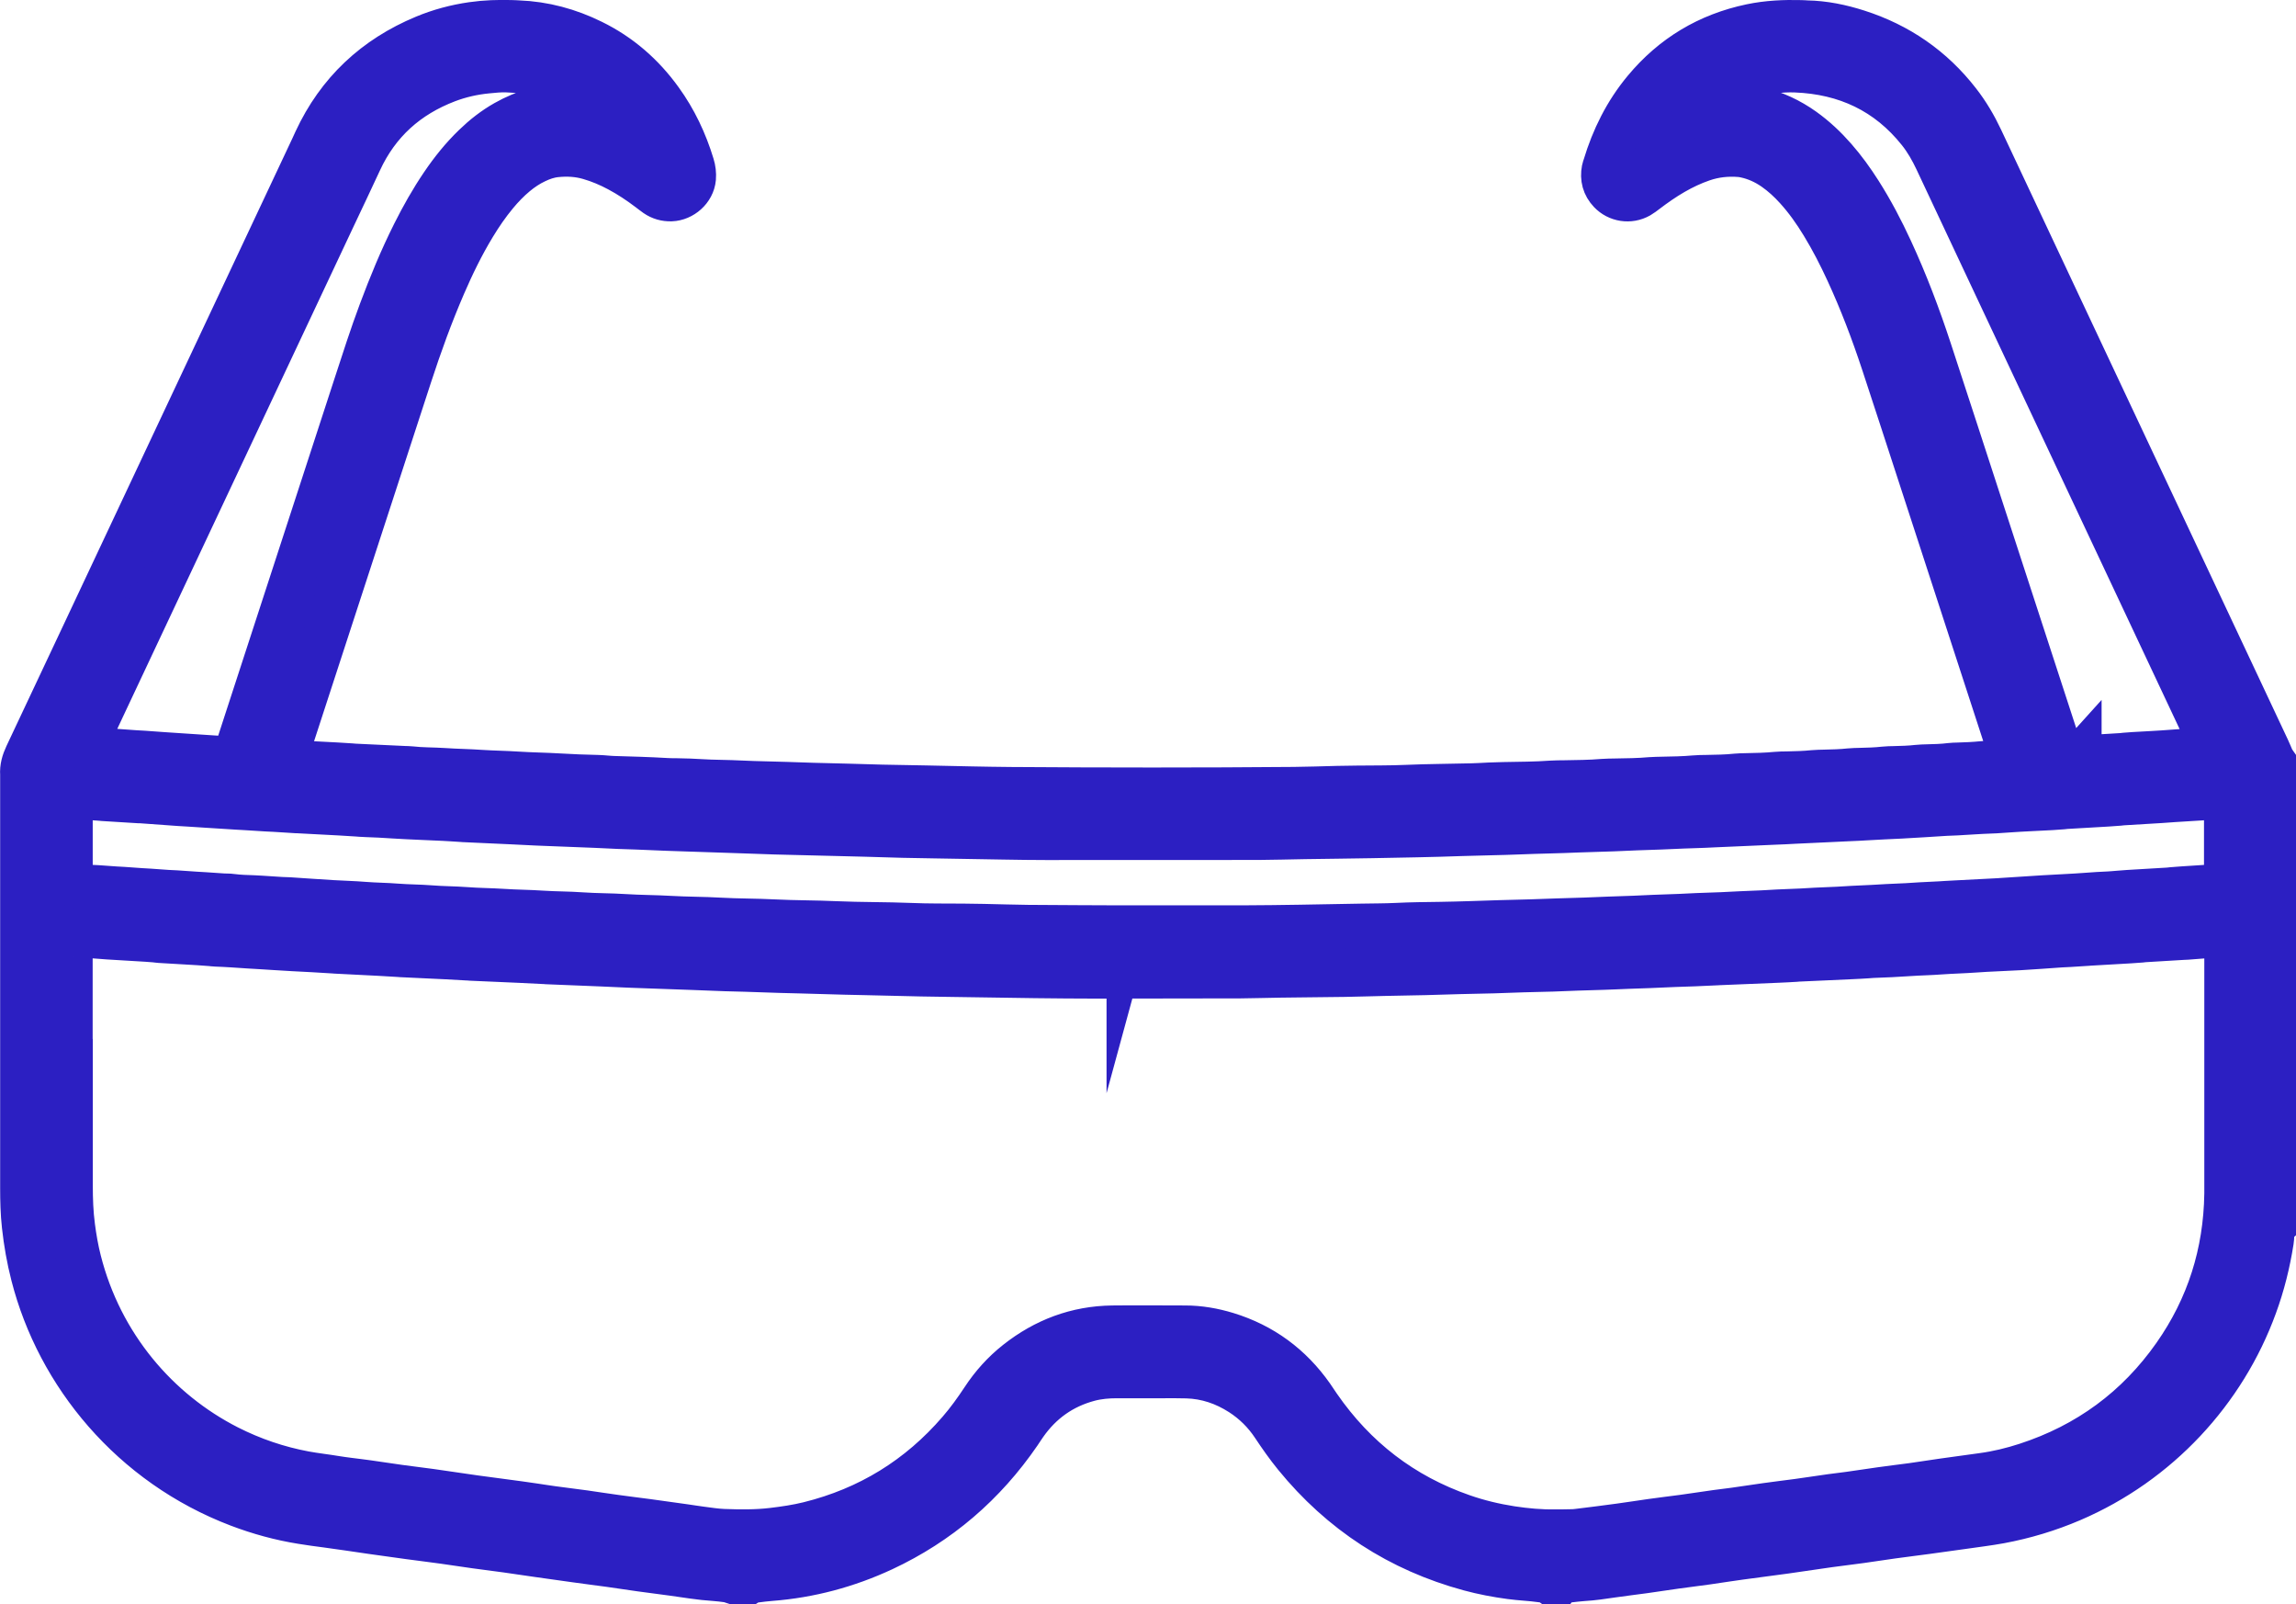 <svg xmlns="http://www.w3.org/2000/svg" id="Camada_2" data-name="Camada 2" viewBox="0 0 310.97 217.24"><defs><style>      .cls-1 {        fill: #2c1fc2;        stroke: #2c1fc2;        stroke-miterlimit: 10;        stroke-width: 6px;      }      .cls-2 {        isolation: isolate;      }    </style></defs><g id="Capa_1" data-name="Capa 1"><g class="cls-2"><path class="cls-1" d="M99.47,214.24c-.23-.17-.51-.22-.79-.25-.64-.08-1.27-.17-1.91-.21-1.92-.12-3.81-.45-5.7-.71-1.42-.2-2.85-.37-4.28-.57-1.42-.2-2.84-.42-4.27-.62-.83-.12-1.66-.22-2.49-.33-.71-.09-1.43-.19-2.14-.29-1.66-.23-3.32-.46-4.98-.7-1.42-.2-2.84-.42-4.27-.62-1.42-.2-2.85-.37-4.28-.57-1.42-.2-2.84-.42-4.27-.62-.83-.12-1.66-.22-2.49-.33-.71-.09-1.43-.19-2.14-.28-1.7-.23-3.4-.47-5.1-.71-2.02-.29-4.03-.6-6.05-.87-1.15-.15-2.3-.3-3.44-.49-2.93-.47-5.77-1.25-8.54-2.3-14.48-5.51-24.43-17.67-27.87-31.1-.57-2.21-.96-4.44-1.21-6.71-.19-1.71-.23-3.43-.23-5.14,0-4.27,0-8.55,0-12.82,0-14.3,0-28.61,0-42.91,0-.08,0-.16,0-.24-.07-.9.18-1.72.56-2.54,2.56-5.41,5.11-10.84,7.66-16.26,10.35-22,20.71-44.01,31.06-66.01.15-.33.3-.65.45-.98,3.07-6.61,8.03-11.24,14.74-14.03,2.07-.86,4.23-1.44,6.46-1.76,1.79-.26,3.58-.31,5.38-.26.28,0,.56.03.84.04,3.53.13,6.86,1.04,10.01,2.59,3.78,1.85,6.85,4.53,9.3,7.93,1.94,2.68,3.33,5.63,4.29,8.79.18.58.25,1.16.2,1.77-.14,1.55-1.58,2.79-3.08,2.84-.75.02-1.42-.17-2.03-.59-.33-.23-.64-.48-.96-.72-1.31-.99-2.67-1.9-4.12-2.67-1.27-.68-2.59-1.24-3.98-1.64-1.48-.43-2.99-.51-4.51-.35-.96.1-1.87.41-2.74.83-.98.46-1.88,1.06-2.71,1.75-.99.82-1.87,1.74-2.69,2.73-1.1,1.33-2.07,2.74-2.96,4.21-1.58,2.6-2.91,5.33-4.11,8.11-1.73,4-3.21,8.09-4.56,12.23-5.49,16.85-10.98,33.7-16.48,50.55-.06.19-.12.38-.18.57-.35,1.04-.34,1.18.79,1.24,2,.11,3.99.21,5.99.31.64.03,1.28.08,1.91.12.16.01.32.03.48.04,2.28.11,4.55.22,6.83.32.24.01.48,0,.72.03,1.51.18,3.04.14,4.55.24,1.68.12,3.36.13,5.03.25,1.64.11,3.28.12,4.91.23,1.88.12,3.76.14,5.63.25,1.76.11,3.51.17,5.27.21.72.02,1.44.12,2.15.14,2.36.07,4.72.13,7.07.27.44.03.88.03,1.32.03,1.24.02,2.48.06,3.71.14,1.28.08,2.56.07,3.84.12,1,.03,2,.09,3,.12,1.48.05,2.96.08,4.44.12,1.2.04,2.4.09,3.6.12,1.6.04,3.2.07,4.8.12,1.52.04,3.04.09,4.56.13,2,.04,4,.07,6,.11,2.04.04,4.08.09,6.12.13,1.76.03,3.52.07,5.28.08,12.8.09,25.59.1,38.39-.01,1.96-.02,3.92-.09,5.88-.14.88-.02,1.76-.03,2.64-.04,2.24-.03,4.48,0,6.72-.1,2.96-.13,5.92-.13,8.87-.21.8-.02,1.6-.07,2.4-.11.64-.03,1.28-.05,1.92-.06,2.16-.04,4.32-.04,6.47-.2.56-.04,1.12-.03,1.68-.04,1.76-.03,3.52-.04,5.27-.19.52-.04,1.04-.04,1.56-.05,1.64-.03,3.28-.04,4.91-.19.48-.04.96-.03,1.44-.05,1.52-.03,3.04-.05,4.55-.19.48-.05.96-.04,1.44-.05,1.4-.03,2.8-.04,4.19-.19.4-.04.8-.04,1.2-.05,1.4-.03,2.8-.05,4.19-.19.48-.05.96-.04,1.44-.05,1.2-.03,2.4-.05,3.59-.18.48-.05.96-.04,1.44-.06,1.16-.03,2.32-.05,3.47-.18.44-.05.88-.04,1.32-.06,1.12-.03,2.24-.05,3.35-.18.44-.05.88-.05,1.32-.06,1.08-.03,2.16-.05,3.23-.18.4-.05.8-.04,1.2-.06,1.08-.03,2.16-.05,3.23-.19.32-.04.64-.04.96-.05,1.12-.03,2.24-.08,3.35-.19.87-.09,1.76-.07,2.64-.11.4-.02.81,0,1.18-.17.09-.04.15-.16.2-.26.03-.06,0-.16-.02-.23-.08-.27-.16-.54-.25-.8-4.01-12.3-8.01-24.59-12.02-36.89-1.72-5.27-3.43-10.55-5.17-15.82-1.38-4.17-2.94-8.28-4.78-12.27-1.02-2.22-2.13-4.38-3.4-6.46-1.04-1.71-2.19-3.34-3.54-4.83-.91-1.01-1.91-1.93-3.03-2.71-1.2-.83-2.5-1.42-3.92-1.72-.23-.05-.47-.09-.71-.11-1.73-.14-3.42.04-5.08.61-1.37.47-2.66,1.08-3.91,1.8-1.32.76-2.56,1.63-3.77,2.55-.29.22-.57.44-.88.62-1.32.75-2.95.48-3.96-.59-.8-.84-1.07-1.85-.85-2.99.03-.16.09-.31.14-.46,1.14-3.79,2.87-7.28,5.41-10.33,3.79-4.56,8.59-7.44,14.4-8.66,2.25-.47,4.51-.57,6.79-.51.24,0,.48.03.72.04,2.38.04,4.68.52,6.93,1.24,5.52,1.77,10.1,4.92,13.66,9.51,1.21,1.55,2.2,3.23,3.04,5.01,4.02,8.57,8.05,17.13,12.08,25.69,7.51,15.97,15.03,31.94,22.54,47.91,1.41,3,2.82,6,4.23,9,.22.47.41.95.62,1.43.06.14.17.27.26.4v62.57c-.2.17-.24.41-.26.65-.04.52-.02,1.04-.1,1.55-.47,3-1.2,5.94-2.25,8.8-4.21,11.56-13.13,21.23-24.83,26.25-3.13,1.34-6.38,2.32-9.72,2.94-1.65.3-3.32.5-4.98.74-1.66.24-3.32.47-4.98.69-.71.1-1.42.19-2.14.28-.83.11-1.66.21-2.49.33-1.42.2-2.84.42-4.27.62-1.42.2-2.85.36-4.28.56-1.98.28-3.95.58-5.93.86-2.02.28-4.04.54-6.06.81-.67.09-1.34.19-2.02.29-.83.12-1.66.25-2.49.37-1.42.19-2.85.37-4.27.57-1.42.2-2.84.42-4.27.62-1.42.2-2.85.36-4.27.57-1.34.2-2.68.4-4.04.48-.68.04-1.35.14-2.03.21-.28.03-.56.06-.79.25h-1.68c-.35-.24-.76-.23-1.15-.29-1.38-.2-2.78-.24-4.17-.43-1.86-.25-3.71-.6-5.52-1.09-9.51-2.58-17.38-7.7-23.61-15.34-1.06-1.3-2.02-2.67-2.95-4.07-1.16-1.75-2.63-3.21-4.4-4.35-2.23-1.43-4.66-2.26-7.32-2.34-1.04-.03-2.08-.02-3.12-.02-2.12,0-4.24,0-6.36,0-1.28,0-2.55.11-3.8.44-3.62.97-6.49,3.01-8.64,6.07-.28.39-.53.8-.8,1.19-4.74,6.91-10.87,12.19-18.47,15.74-4.82,2.24-9.89,3.6-15.2,4.01-.72.05-1.43.15-2.14.24-.28.03-.55.09-.8.24h-1.92ZM9.57,145.98c0,4.83-.01,9.67,0,14.5,0,1.88.06,3.75.31,5.62.2,1.55.47,3.08.85,4.59,2.91,11.5,10.61,20.41,20.15,25.26,3.3,1.67,6.76,2.85,10.4,3.53,1.41.26,2.84.41,4.26.65.59.1,1.19.17,1.78.25.83.11,1.66.2,2.49.32,1.42.2,2.84.42,4.27.62,1.42.2,2.85.36,4.28.56,1.98.28,3.95.58,5.93.86,2.02.28,4.04.54,6.05.81.67.09,1.34.19,2.02.29.83.12,1.66.26,2.49.37,1.42.19,2.85.37,4.27.56,1.42.2,2.84.43,4.27.62,1.42.2,2.85.37,4.28.56,1.7.23,3.4.47,5.1.71.71.1,1.42.22,2.13.31,1.03.13,2.06.3,3.1.34,2.2.08,4.39.11,6.59-.15,1.67-.2,3.33-.44,4.95-.84,8.13-2.01,14.92-6.19,20.39-12.53,1.18-1.36,2.23-2.82,3.22-4.32,1.26-1.92,2.78-3.61,4.58-5.03,3.79-2.99,8.09-4.62,12.94-4.68,3.28-.04,6.56,0,9.84,0,1.93,0,3.82.33,5.66.89,4.8,1.47,8.62,4.29,11.5,8.38.32.46.62.93.94,1.39,4.89,7.06,11.35,12.05,19.47,14.87,2.15.75,4.36,1.28,6.62,1.63,1.98.3,3.96.48,5.97.45.64,0,1.28,0,1.92-.02.36,0,.72-.01,1.08-.06,1.9-.23,3.8-.47,5.7-.73,1.42-.19,2.84-.42,4.27-.62,1.42-.2,2.85-.37,4.28-.56.67-.09,1.34-.19,2.02-.29.83-.12,1.66-.25,2.49-.36.83-.11,1.66-.21,2.49-.32,1.42-.2,2.84-.42,4.27-.62,1.42-.2,2.85-.37,4.27-.56.67-.09,1.34-.19,2.02-.29.83-.12,1.66-.25,2.49-.36.83-.11,1.66-.21,2.49-.32,1.42-.2,2.84-.42,4.27-.62,1.42-.2,2.85-.37,4.27-.56,1.42-.2,2.84-.42,4.27-.63,1.74-.25,3.48-.49,5.22-.72,2.02-.27,4-.75,5.94-1.38,8.34-2.71,15.06-7.64,20.09-14.8,4.61-6.56,6.91-13.89,7.03-21.9,0-.44,0-.88,0-1.32,0-10.63,0-21.25,0-31.88,0-.4,0-.8,0-1.2,0-.12-.03-.24-.05-.35-.02-.13-.2-.29-.34-.3-.16,0-.32-.02-.48,0-1.51.11-3.03.23-4.54.35-.16.01-.32.01-.48.02-1.72.1-3.43.21-5.15.31-.16,0-.32.04-.48.05-.52.04-1.04.08-1.55.11-1.8.11-3.59.21-5.39.31-.08,0-.16.02-.24.02-.84.06-1.67.11-2.51.16-.4.02-.8.04-1.2.06-1.87.13-3.75.27-5.62.38-2.03.12-4.07.17-6.11.32-1.52.11-3.04.14-4.55.25-1.44.11-2.88.13-4.31.23-1.6.12-3.19.18-4.79.24-.24,0-.48.04-.72.05-.8.05-1.6.1-2.39.13-2.36.11-4.71.21-7.07.32-.12,0-.24.02-.36.03-.84.05-1.68.1-2.51.13-2.6.11-5.19.21-7.79.32-.12,0-.24.02-.36.02-1.04.05-2.08.1-3.11.14-.88.04-1.76.06-2.64.09-1.16.05-2.32.1-3.47.15-.96.04-1.92.06-2.88.1-1.08.04-2.16.1-3.23.13-1.2.04-2.4.07-3.6.11-1.12.04-2.24.09-3.36.13-1.32.04-2.64.07-3.96.1-1.36.04-2.72.1-4.07.14-1.48.04-2.96.07-4.44.1-1.6.04-3.2.1-4.8.14-1.84.04-3.68.07-5.52.11-1.8.04-3.6.1-5.4.13-2.88.04-5.76.06-8.64.1-1.8.02-3.6.09-5.4.1-6.52.02-13.03.03-19.55.03-2.76,0-5.52-.03-8.28-.06-3.84-.05-7.68-.11-11.51-.17-1.28-.02-2.56-.04-3.84-.06-2.56-.06-5.12-.12-7.67-.18-.92-.02-1.84-.04-2.76-.06-2-.06-4-.12-5.99-.17-.92-.03-1.84-.04-2.76-.07-1.6-.05-3.2-.11-4.79-.16-.88-.03-1.76-.04-2.64-.07-1.48-.05-2.96-.11-4.43-.17-2.8-.1-5.59-.2-8.39-.3-.08,0-.16-.01-.24-.01-1.28-.06-2.56-.11-3.83-.17-2.48-.1-4.95-.2-7.43-.3-.08,0-.16-.01-.24-.02-1.08-.05-2.16-.11-3.23-.16-2.28-.1-4.55-.2-6.83-.3-.08,0-.16-.01-.24-.02-.96-.05-1.92-.11-2.87-.16-2.12-.1-4.23-.2-6.35-.3-.12,0-.24-.02-.36-.03-.8-.05-1.6-.1-2.39-.14-2.04-.11-4.07-.21-6.11-.31-.08,0-.16-.02-.24-.02-.88-.05-1.75-.11-2.63-.16-1.84-.1-3.67-.18-5.51-.31-1.04-.08-2.07-.12-3.11-.19-1.56-.1-3.11-.22-4.67-.27-.16,0-.32-.03-.48-.05-.6-.04-1.2-.09-1.79-.13-1.76-.11-3.51-.21-5.27-.31-.2-.01-.4-.05-.6-.07-.4-.03-.8-.07-1.2-.09-1.72-.1-3.43-.2-5.15-.31-1.47-.1-2.95-.23-4.42-.34-.08,0-.16,0-.24,0-.19,0-.39.17-.4.37-.03.48-.05.96-.05,1.43,0,5.87,0,11.74,0,17.62ZM152.87,125.62s0-.03,0-.04c5.24,0,10.48,0,15.71,0,2.48,0,4.96-.05,7.44-.08,2.8-.04,5.6-.1,8.39-.15,1.6-.03,3.2-.02,4.8-.1,1.96-.1,3.92-.11,5.87-.14,1.36-.02,2.72-.06,4.08-.1,1.32-.04,2.64-.09,3.96-.13,1.4-.04,2.8-.07,4.2-.11,1.24-.04,2.48-.09,3.71-.13,1.2-.04,2.4-.07,3.6-.11,1.08-.04,2.16-.09,3.23-.13,1.16-.04,2.32-.07,3.48-.12.88-.03,1.76-.08,2.63-.12,1.2-.05,2.4-.08,3.6-.13.76-.03,1.52-.08,2.28-.11,1.12-.04,2.24-.07,3.36-.12.88-.04,1.76-.09,2.63-.13.96-.04,1.92-.07,2.88-.12.72-.03,1.44-.08,2.15-.12,1.04-.05,2.08-.08,3.12-.13.64-.03,1.28-.08,1.91-.11,1-.05,2-.08,3-.13.68-.03,1.36-.08,2.03-.12.92-.05,1.84-.08,2.76-.13.64-.03,1.28-.08,1.91-.11.88-.04,1.76-.08,2.64-.12.64-.03,1.28-.08,1.91-.12.88-.05,1.76-.09,2.63-.13.56-.03,1.12-.08,1.67-.1,2.12-.11,4.23-.22,6.35-.33.08,0,.16-.01.24-.02,1.91-.12,3.83-.25,5.74-.37,1.95-.12,3.91-.19,5.86-.34,1-.08,1.99-.14,2.99-.18.44-.02.88-.07,1.31-.1.44-.03.88-.07,1.31-.1,1.79-.11,3.59-.22,5.38-.32.16,0,.32-.04.48-.05.48-.04.96-.08,1.43-.11,1.63-.11,3.27-.21,4.9-.32.2-.01.4-.05.59-.09.08-.01.16-.04.22-.09.08-.07.2-.17.21-.27.04-.28.05-.56.05-.84,0-3.24,0-6.47,0-9.71,0-.2,0-.4-.01-.6,0-.08,0-.17-.05-.23-.07-.09-.16-.17-.25-.22-.06-.04-.16-.04-.23-.03-2.19.14-4.39.27-6.58.41-.56.04-1.12.09-1.67.12-1.72.11-3.43.21-5.15.31-.16,0-.32.04-.48.05-.56.04-1.12.08-1.67.12-1.84.11-3.67.21-5.51.32-.16,0-.32.04-.48.05-.52.04-1.04.08-1.55.11-1.96.11-3.91.18-5.87.32-1.16.09-2.31.16-3.47.19-.36.01-.72.04-1.08.06-.84.05-1.68.1-2.51.15-.48.03-.96.03-1.44.06-2.03.12-4.07.27-6.1.37-1.52.08-3.03.13-4.55.23-1.63.11-3.27.14-4.91.24-1.63.1-3.27.13-4.91.23-1.75.11-3.51.14-5.27.24-1.84.1-3.67.14-5.51.24-1.92.11-3.83.13-5.75.23-2.15.11-4.31.14-6.47.25-2.12.11-4.23.13-6.35.22-2.64.12-5.27.15-7.91.26-2.6.11-5.19.13-7.79.22-4.07.15-8.15.21-12.23.29-3.04.06-6.08.08-9.11.13-2.08.03-4.16.1-6.24.11-9.6.01-19.19.01-28.79.01-1.84,0-3.68-.03-5.52-.06-3.32-.05-6.64-.11-9.95-.17-1.28-.02-2.56-.04-3.84-.07-1.72-.04-3.44-.1-5.16-.15-4.16-.11-8.31-.2-12.47-.31-.16,0-.32-.01-.48-.02-1.64-.06-3.28-.12-4.91-.17-3-.1-5.99-.2-8.99-.3-.08,0-.16,0-.24-.01-1.28-.05-2.56-.11-3.83-.16-.8-.03-1.6-.05-2.4-.08-1.08-.05-2.16-.11-3.23-.15-2.56-.1-5.11-.2-7.67-.3-.08,0-.16-.01-.24-.01-1.16-.06-2.32-.12-3.47-.17-2.2-.1-4.39-.2-6.59-.3-.12,0-.24-.02-.36-.03-.72-.04-1.44-.1-2.15-.13-2.24-.11-4.47-.18-6.71-.32-1.32-.08-2.63-.17-3.95-.2-.36,0-.72-.05-1.08-.07-.76-.05-1.52-.1-2.27-.14-1.96-.1-3.91-.2-5.87-.31-.04,0-.08,0-.12,0-.96-.06-1.91-.12-2.87-.18-.4-.02-.8-.04-1.2-.06-.96-.06-1.91-.12-2.87-.18-.36-.02-.72-.04-1.08-.06-1-.06-1.99-.13-2.99-.19-.32-.02-.64-.04-.96-.06-.88-.06-1.75-.12-2.63-.17-.4-.03-.8-.04-1.2-.07-1.75-.13-3.51-.25-5.26-.38-.08,0-.16,0-.24,0-1.68-.1-3.35-.21-5.03-.31-.12,0-.24-.03-.36-.04-1.12-.07-2.23-.14-3.35-.21-.29-.02-.47.14-.49.4-.02.24-.03.48-.03.72,0,3.2,0,6.39,0,9.59,0,.28.02.56.04.84.01.21.16.39.36.42.43.06.87.12,1.31.16.64.05,1.28.06,1.92.1.8.05,1.59.12,2.39.17.36.03.72.04,1.08.06.8.06,1.59.12,2.39.17.4.03.8.04,1.2.07.8.05,1.59.11,2.39.17.4.03.8.04,1.2.06.88.06,1.75.12,2.63.18.4.03.8.04,1.2.07.84.05,1.67.12,2.51.17.4.03.8,0,1.2.06.99.13,1.99.16,2.99.19.36.01.72.04,1.08.06.88.06,1.75.12,2.63.17.36.02.72.02,1.08.04,1.91.12,3.83.27,5.74.38,1.48.09,2.95.12,4.43.24,1.47.12,2.95.12,4.43.24,1.51.12,3.03.11,4.55.23,1.59.13,3.19.12,4.79.24,1.67.13,3.35.13,5.03.24,1.75.12,3.51.12,5.27.24,1.79.12,3.59.1,5.39.23,1.95.14,3.91.11,5.87.24,2.03.13,4.07.12,6.11.24,2.23.13,4.47.11,6.71.24,2.47.14,4.95.11,7.43.24,2.75.14,5.51.11,8.27.24,3.39.15,6.79.1,10.19.24,2.36.1,4.72.07,7.08.09.92.01,1.84.02,2.76.04,2,.04,4,.11,6,.13,4.56.04,9.12.05,13.67.07ZM281.64,102.57s0,.02,0,.03c1.87-.11,3.75-.22,5.62-.34.16,0,.32-.04.48-.05.4-.03.8-.07,1.19-.09,1.79-.11,3.59-.18,5.38-.33.96-.08,1.91-.13,2.87-.19.68-.04,1.35-.13,2.03-.2.31-.03.44-.23.32-.49-.17-.4-.36-.8-.54-1.2-2.94-6.25-5.88-12.5-8.82-18.75-6.78-14.41-13.56-28.83-20.34-43.24-2.52-5.35-5.03-10.69-7.54-16.04-.65-1.38-1.4-2.7-2.35-3.89-4.28-5.37-9.93-8-16.73-8.27-1.97-.08-3.91.2-5.81.7-2.79.73-5.28,2.03-7.46,3.93-.18.16-.34.34-.49.52-.04.05-.03.15-.02.22,0,.02.07.05.1.05.35-.06.71-.11,1.06-.18,1.09-.24,2.2-.42,3.32-.4.44,0,.88,0,1.32,0,.97,0,1.91.18,2.84.39,2.25.51,4.3,1.48,6.17,2.81,1.57,1.12,2.96,2.43,4.23,3.88,1.27,1.45,2.39,3,3.42,4.62,1.59,2.5,2.96,5.11,4.2,7.8,2.03,4.39,3.74,8.91,5.25,13.5,2.52,7.66,5,15.33,7.5,22.99,3.36,10.32,6.72,20.64,10.09,30.96.09.27.17.53.26.8.19.52.36.64.88.6.52-.04,1.04-.08,1.55-.12ZM81.7,14.84c.02-.19-.11-.29-.23-.4-1.67-1.53-3.56-2.7-5.66-3.53-2.29-.9-4.68-1.3-7.13-1.4-.92-.04-1.83.06-2.75.15-1.84.18-3.63.59-5.35,1.24-5.4,2.06-9.4,5.63-11.84,10.91-1.16,2.5-2.34,4.99-3.52,7.48-10.54,22.39-21.07,44.79-31.61,67.18-.61,1.3-1.22,2.6-1.83,3.91-.1.22-.18.44-.27.66-.06.15.06.31.24.33.95.12,1.9.24,2.86.26.44,0,.88.04,1.32.07.8.05,1.59.12,2.39.17.36.02.72.03,1.08.06.88.06,1.75.12,2.63.19.4.03.8.05,1.2.08,1.91.13,3.83.26,5.74.38.68.04,1.36.08,2.03.12.12,0,.24.01.36,0,.16-.03.31-.1.38-.26.11-.26.21-.52.3-.78.46-1.4.91-2.81,1.37-4.21,4.92-15.1,9.84-30.2,14.76-45.3,1.09-3.34,2.16-6.68,3.39-9.97,1.34-3.59,2.8-7.13,4.52-10.56,1.15-2.29,2.4-4.51,3.84-6.63,1.28-1.89,2.7-3.66,4.35-5.25,1.27-1.23,2.65-2.31,4.19-3.18,2.59-1.46,5.36-2.26,8.35-2.19.24,0,.48,0,.72.01.6.02,1.19.07,1.79.17.75.12,1.48.32,2.23.44.05,0,.11-.08.16-.12Z"></path></g></g></svg>